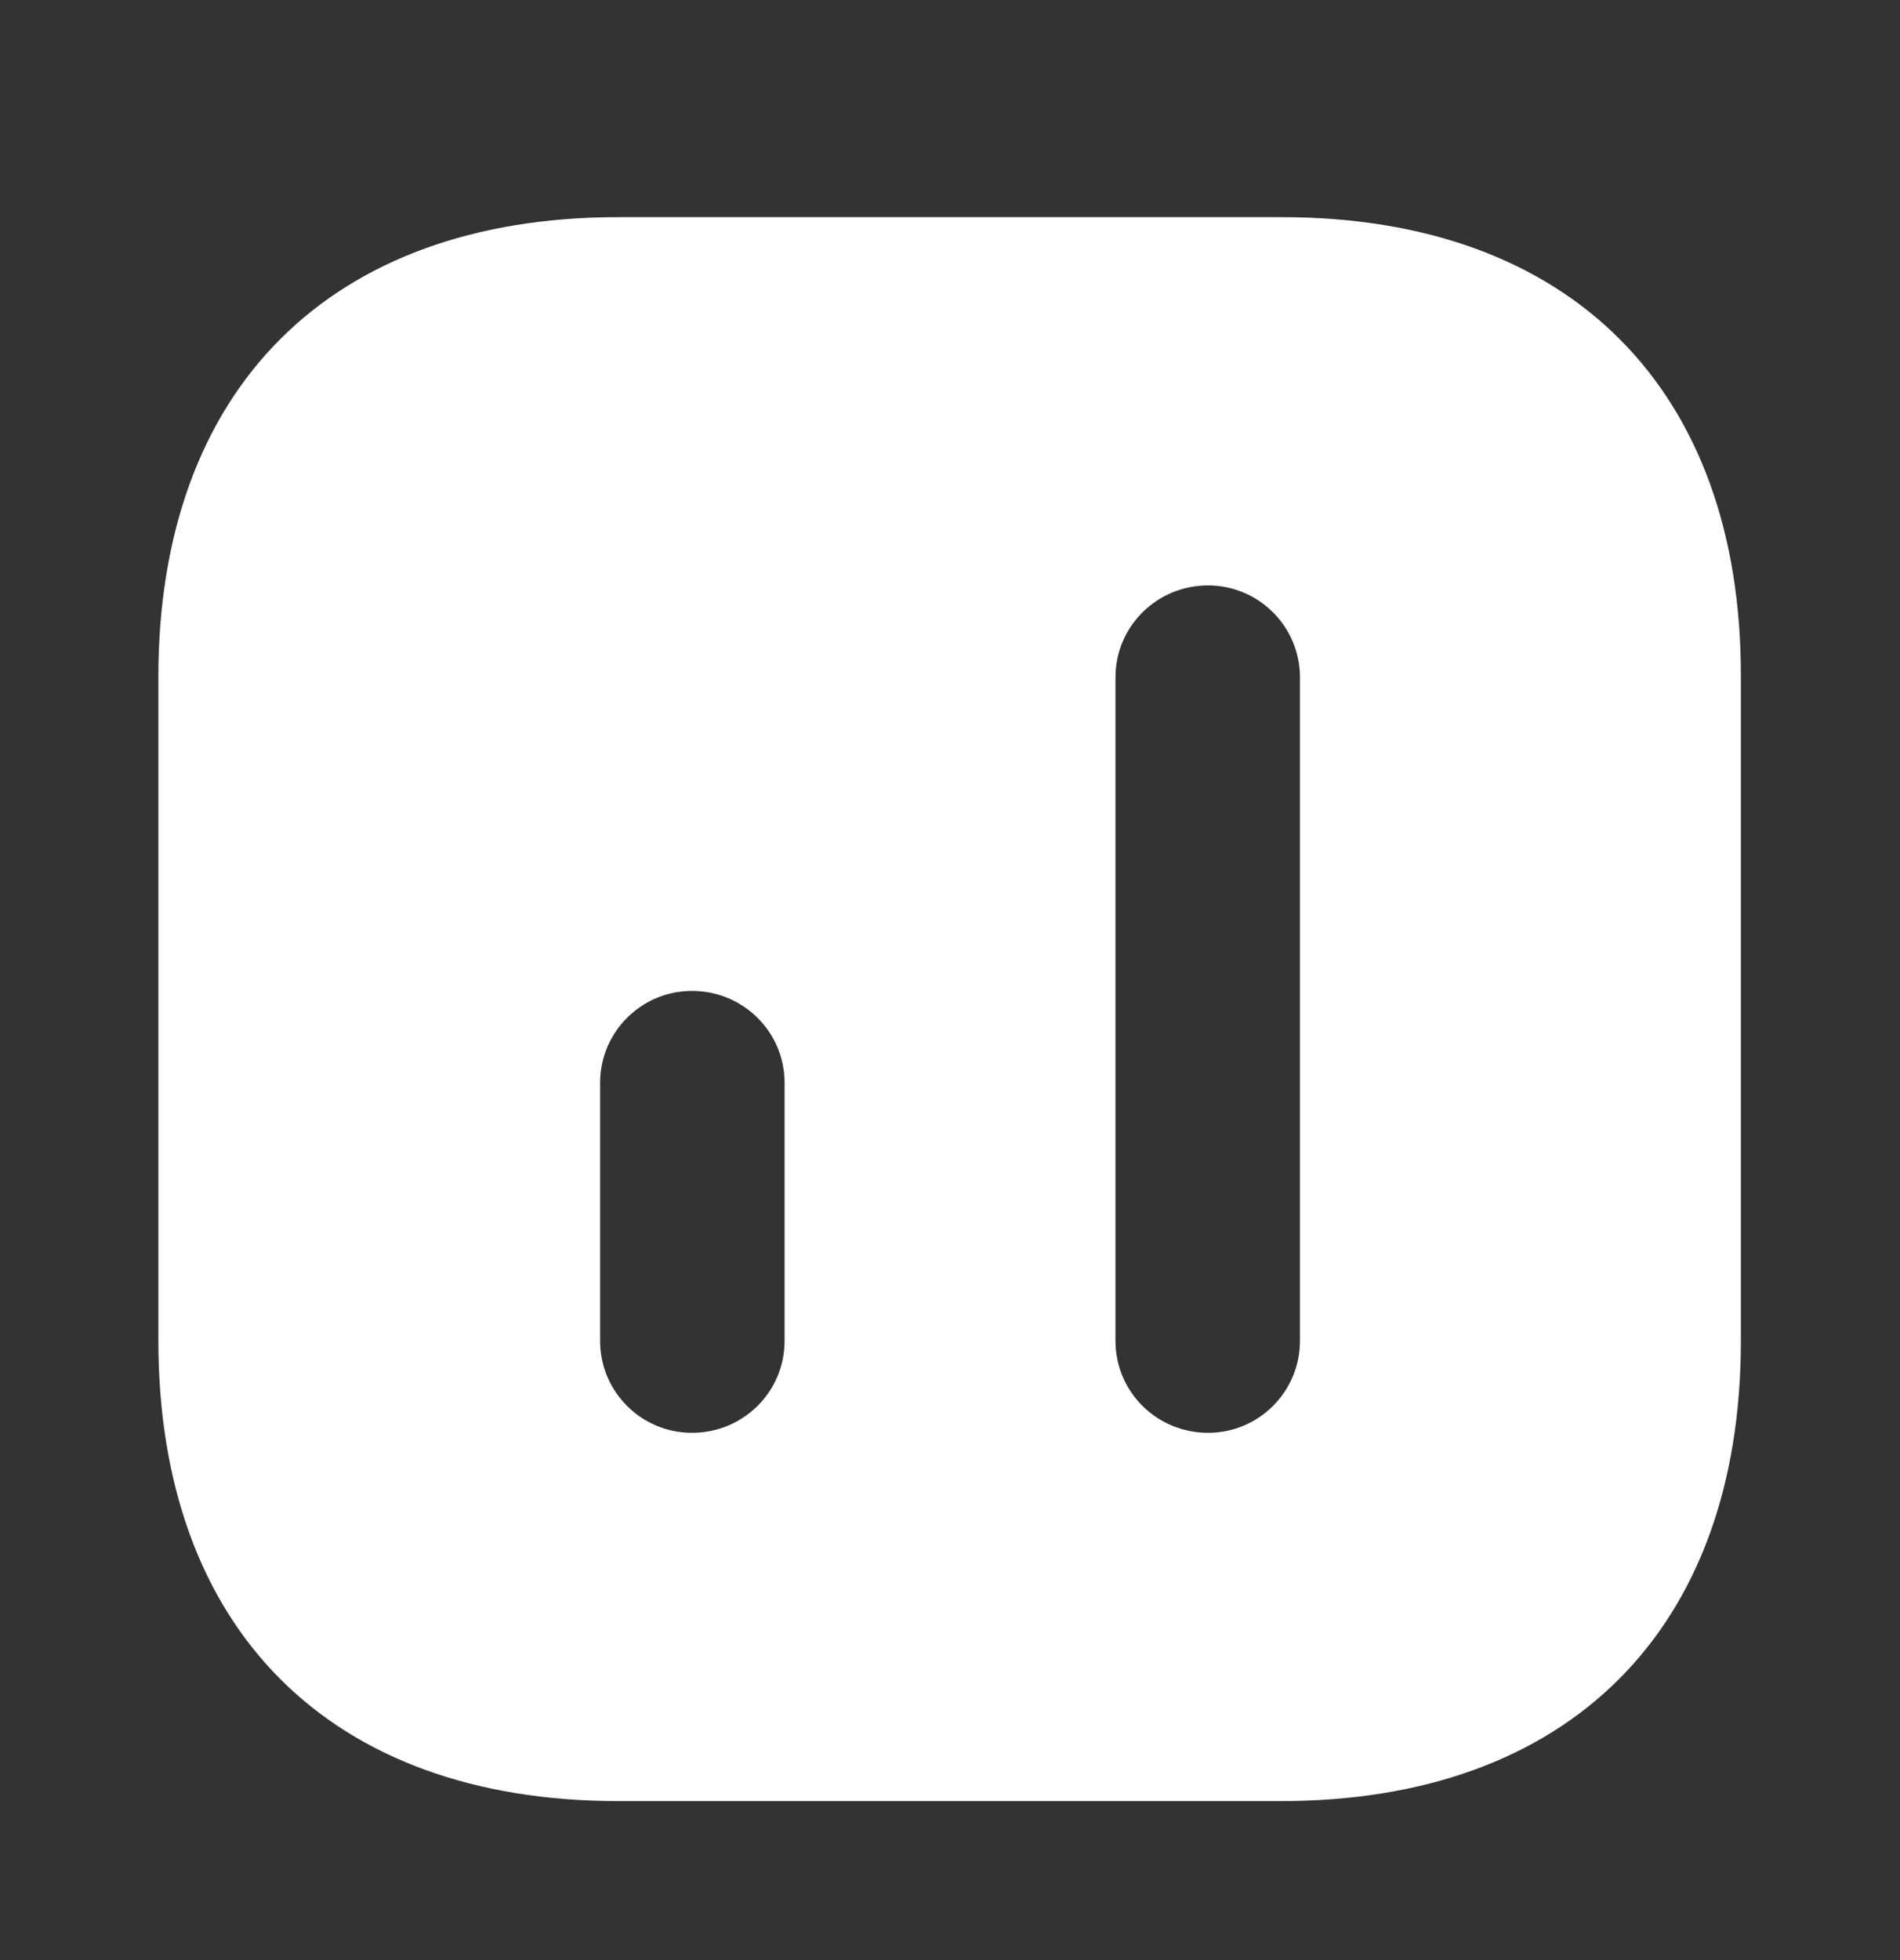 <svg width="32" height="33" viewBox="0 0 32 33" fill="none" xmlns="http://www.w3.org/2000/svg">
<rect x="0" y="0" width="32" height="33" fill="#333333" stroke="none"/>
<path d="M21.587 3.656H10.414C5.56 3.656 2.667 6.55 2.667 11.403V22.563C2.667 27.43 5.56 30.323 10.414 30.323H21.574C26.427 30.323 29.32 27.43 29.32 22.576V11.403C29.334 6.55 26.44 3.656 21.587 3.656ZM13.214 22.576C13.214 23.43 12.52 24.123 11.654 24.123C10.8 24.123 10.107 23.43 10.107 22.576V18.23C10.107 17.376 10.8 16.683 11.654 16.683C12.52 16.683 13.214 17.376 13.214 18.23V22.576ZM21.894 22.576C21.894 23.43 21.2 24.123 20.347 24.123C19.48 24.123 18.787 23.43 18.787 22.576V11.403C18.787 10.55 19.48 9.856 20.347 9.856C21.2 9.856 21.894 10.55 21.894 11.403V22.576Z" fill="white"/>
</svg>
